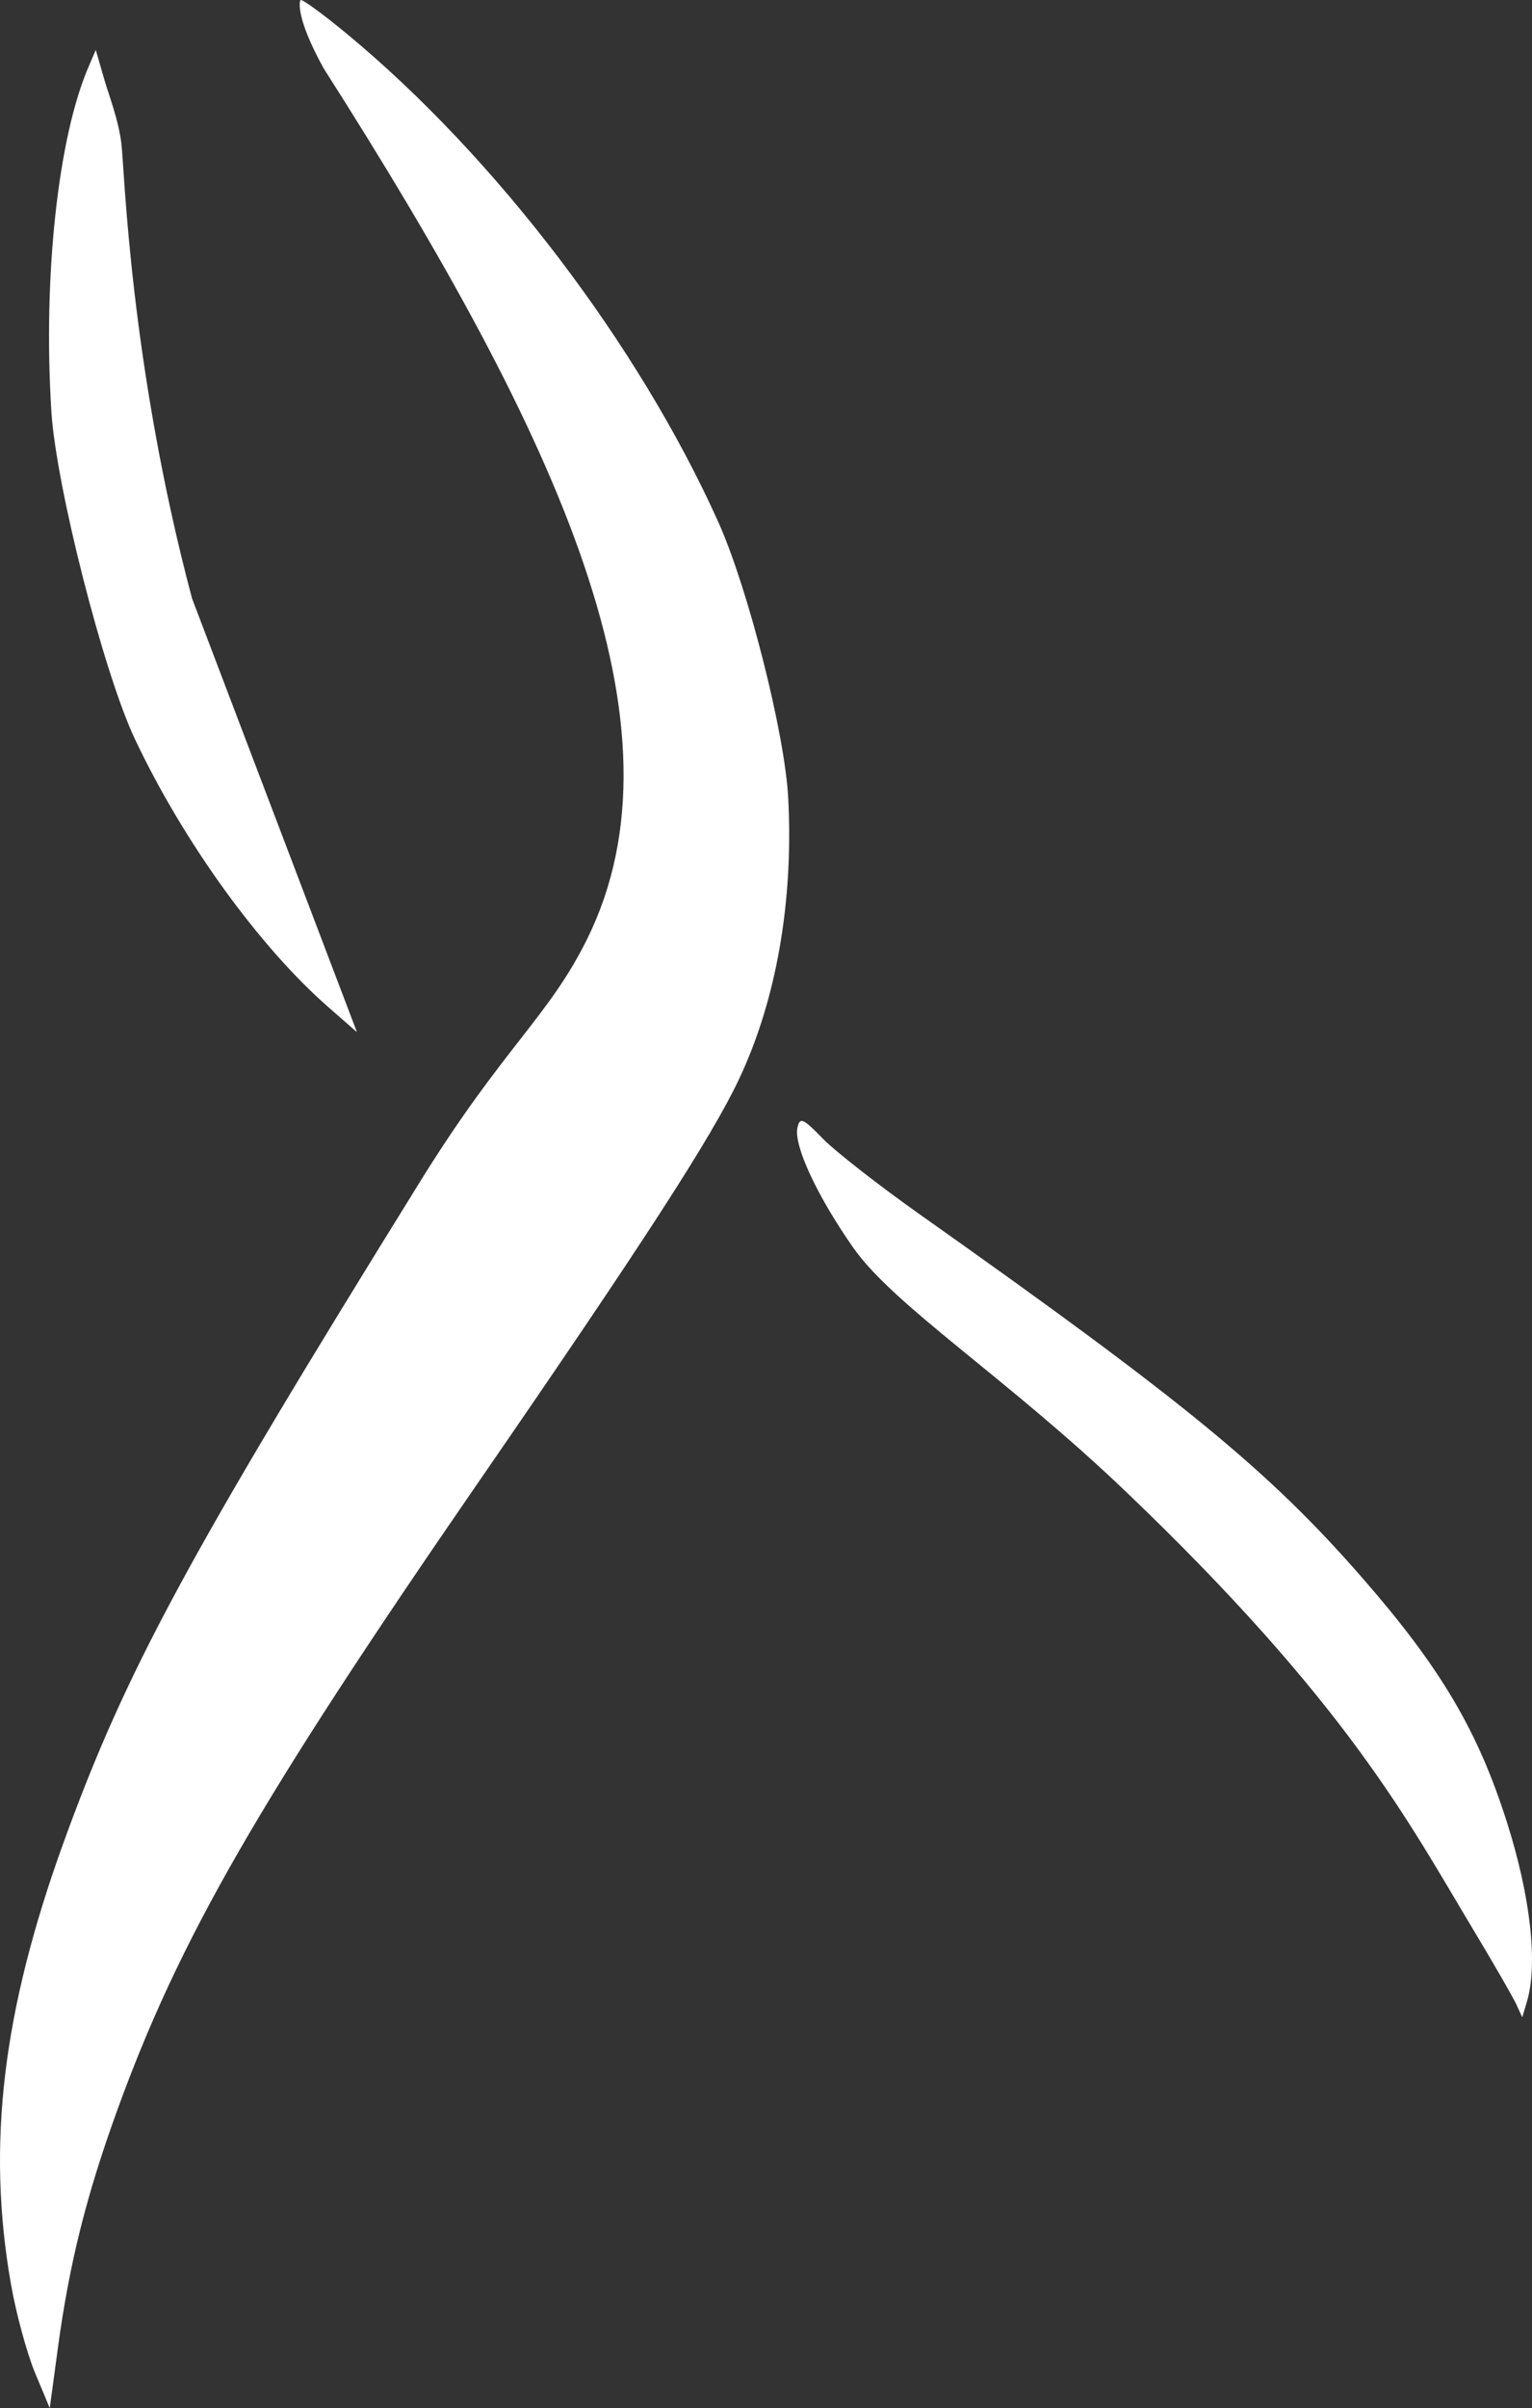<?xml version="1.0" encoding="UTF-8"?> <svg xmlns="http://www.w3.org/2000/svg" width="1627" height="2556" viewBox="0 0 1627 2556" fill="none"><rect x="0" y="0" width="1627" height="2556" fill="#333333" stroke="none"/> <path fill-rule="evenodd" clip-rule="evenodd" d="M367.921 35.541C526.15 166.235 678.278 365.973 762.844 554.054C794.466 624.4 833.498 778.341 837.088 846.899C842.847 956.828 824.415 1061.88 784.645 1145.77C755.289 1207.7 682.662 1319.89 506.865 1574.88C274.082 1912.53 190.47 2057.9 124.524 2239.63C91.621 2330.31 73.612 2402.44 61.437 2492.3L52.831 2555.8L37.193 2518.3C28.589 2497.67 17.085 2455.37 11.636 2424.29C-14.304 2276.48 2.617 2134.56 67.541 1955.44C133.158 1774.43 198.563 1653.28 446.763 1253.09C534.52 1111.59 582.968 1078.98 623.682 996.351C734.058 772.351 597.263 469.997 343.746 72.588C314.367 19.468 317.827 1.67 319.158 0.105C320.498 -1.456 342.44 14.493 367.921 35.541ZM110.929 84.842C116.001 102.316 125.735 126.649 128.927 152.454C132.12 178.258 137.675 386.192 203.939 635.123L379.102 1095.49L349.077 1069.24C275.206 1004.67 194.853 893.448 143.24 784.325C110.055 714.157 59.555 516.218 54.557 436.726C45.584 293.937 61.492 146.491 94.032 70.902L101.709 53.071L110.929 84.842ZM873.854 1208.48C886.992 1221.97 933.961 1258.61 978.23 1289.89C1259.01 1488.31 1348.32 1561.68 1447.34 1675.3C1530.32 1770.5 1569.68 1837.13 1600.6 1934.69C1625.57 2013.51 1633.45 2084.78 1621.57 2124.59L1616.67 2141L1610.16 2126.93C1606.57 2119.2 1585.7 2083.03 1563.77 2046.56C1496.59 1934.83 1431.87 1808.76 1195.3 1582.74C1069.1 1462.16 949.369 1386.01 906.086 1324.12C867.405 1268.82 842.486 1215.03 846.956 1196.47C849.619 1185.43 852.806 1186.85 873.854 1208.48Z" fill="white"></path> </svg> 